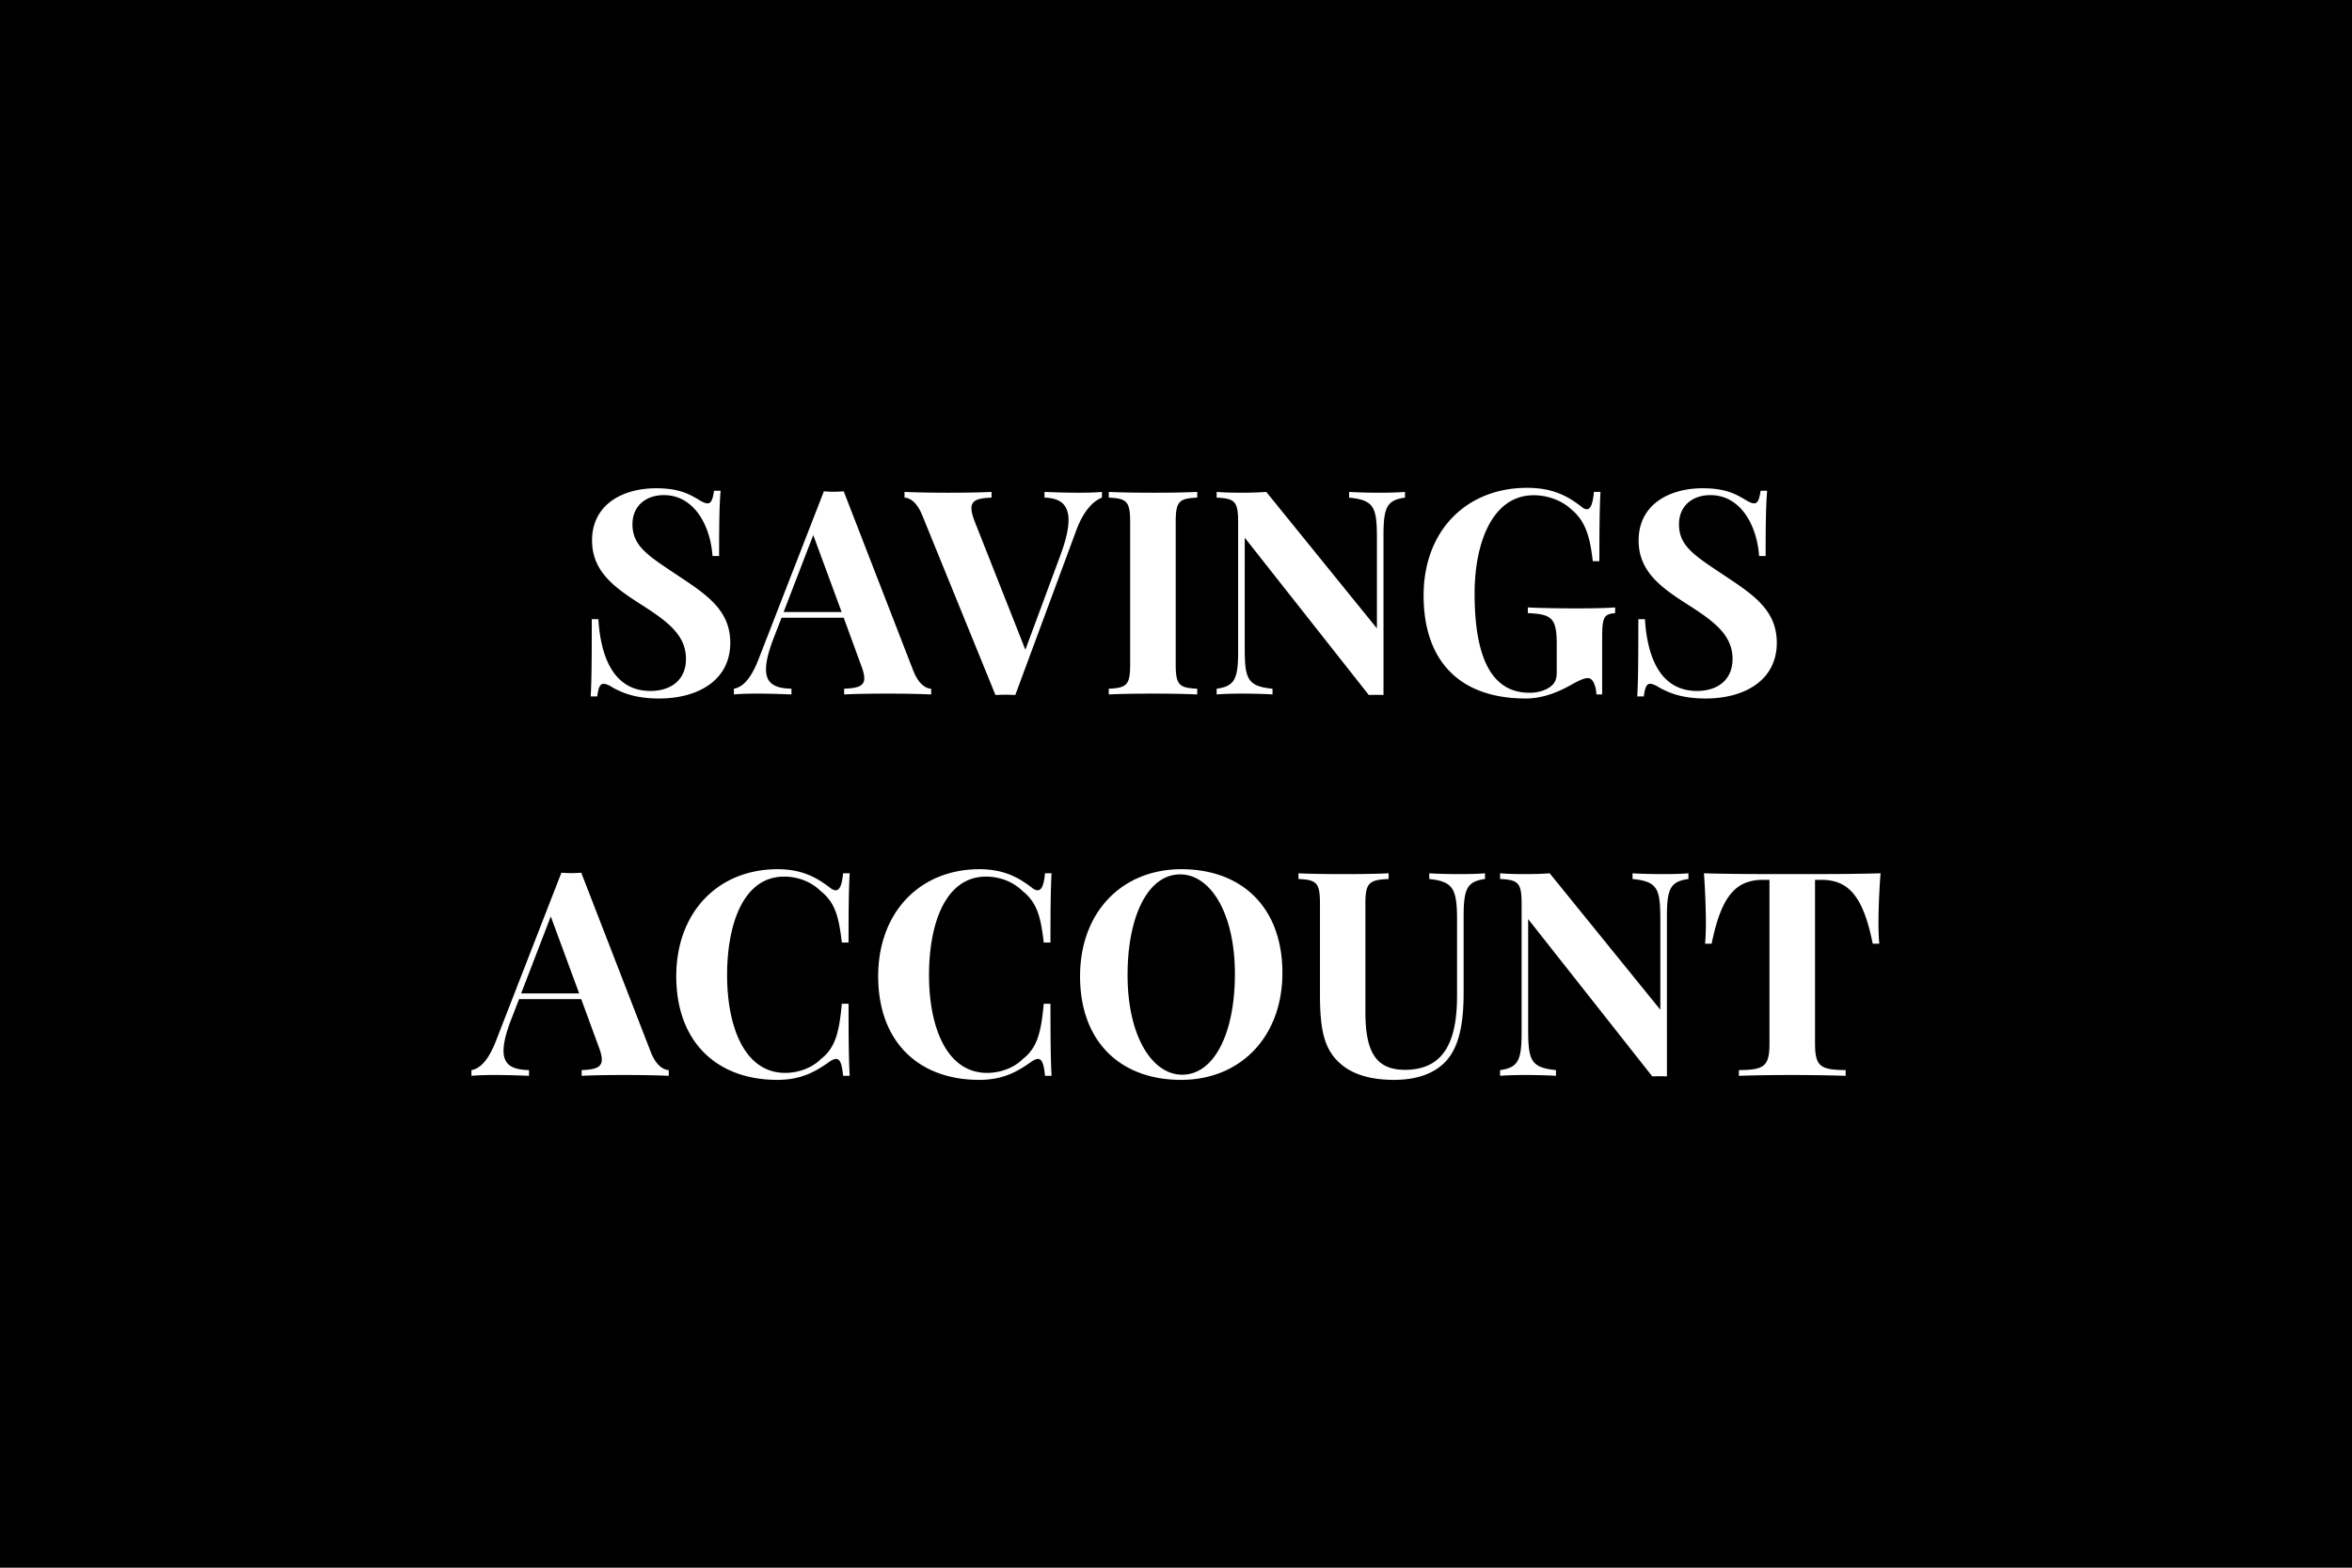 <?xml version="1.0" encoding="UTF-8"?> <svg xmlns="http://www.w3.org/2000/svg" width="600" height="400" viewBox="0 0 600 400"><rect width="100%" height="100%"></rect><path fill="#fff" d="M167.405 124.58c-8.56 0-16.37 4.13-16.37 13.33 0 8.13 6.06 12.23 13.01 16.65 6.42 4.13 10.95 7.59 10.95 13.58 0 5.45-3.96 8.16-9.06 8.16-9.34 0-12.69-8.59-13.29-18.32h-1.68c0 11.62-.07 16.29-.28 19.71h1.67c.29-2.1.64-3.21 1.61-3.21.57 0 1.32.29 2.49 1.03 2.46 1.32 5.67 2.71 11.73 2.71 9.8 0 18.11-4.59 18.11-14.22 0-7.91-5.42-11.87-12.34-16.47-8.16-5.49-12.61-7.87-12.61-13.76 0-4.63 3.35-7.44 8.02-7.44 7.8 0 11.9 7.94 12.4 15.54h1.68c0-10.27.14-13.76.39-16.65h-1.68c-.32 2.1-.68 3.21-1.64 3.21-.64 0-1.28-.32-2.46-1.04-2.28-1.35-4.95-2.81-10.65-2.81m47.83.78a29.3 29.3 0 0 1-5.06 0l-16.61 42.7c-2.07 5.39-4.21 7.28-6.35 7.67v1.46c1.47-.14 3.46-.21 5.6-.21 3.03 0 5.77.07 9.09.21v-1.46c-3.99-.11-6.49-1.11-6.49-4.96 0-1.92.61-4.52 2-8.09l1.96-5.06h15.86l4.38 11.98c.57 1.46.86 2.6.86 3.46 0 1.99-1.64 2.53-5.13 2.67v1.46c2.42-.14 6.59-.21 11.12-.21 3.99 0 8.2.07 11.08.21v-1.46c-1.39-.07-3.24-1.18-4.59-4.67Zm-.53 30.8h-14.8l7.56-19.64Zm60.84-30.44c-3.03 0-5.81-.07-9.09-.21v1.46c3.89.1 6.13 1.67 6.13 5.74 0 2.17-.64 5.06-2.03 8.84l-8.98 24.23-12.91-32.68c-.57-1.46-.85-2.6-.85-3.42 0-2.11 1.75-2.57 5.13-2.71v-1.46c-2.39.14-6.59.21-11.08.21-4.03 0-8.2-.07-11.12-.21v1.46c1.42.07 3.2 1.17 4.59 4.67l18.61 45.69c.78-.03 1.64-.07 2.53-.07.86 0 1.75.04 2.53.07l15.44-41.7c1.96-5.46 4.56-7.84 6.66-8.66v-1.46c-1.46.14-3.42.21-5.56.21m29.87-.21c-2.64.14-6.99.21-11.05.21-4.67 0-9.05-.07-11.51-.21v1.46c4.6.21 5.45.96 5.45 6.27v36.22c0 5.31-.82 6.05-5.45 6.27v1.46c2.46-.14 6.84-.21 11.51-.21 4.06 0 8.41.07 11.05.21v-1.46c-4.63-.22-5.49-.96-5.49-6.27v-36.22c0-5.31.82-6.06 5.49-6.27Zm53 0c-1.53.14-4.06.21-6.34.21-2.64 0-6.02-.07-7.91-.21v1.46c6.45.64 7.09 2.49 7.09 10.51v22.85l-28.23-34.82c-1.71.14-3.99.21-6.31.21-2.28 0-4.81-.07-6.34-.21v1.46c4.63.21 5.48.96 5.48 6.27v32.86c0 7.06-.82 8.99-5.48 9.63v1.46c1.53-.14 4.06-.21 6.34-.21 2.64 0 6.02.07 7.91.21v-1.46c-6.45-.64-7.09-2.5-7.09-10.52V137.2l31.65 40.13c.72-.03 1.36-.03 2-.03.6 0 1.21 0 1.75.03v-40.74c0-7.06.81-8.98 5.48-9.62Zm31.16-1.04c-15.44 0-26.41 10.87-26.41 27.48 0 16.51 9.01 26.27 26.05 26.27 4.39 0 8.41-1.64 11.98-3.7 2.35-1.29 3.21-1.5 3.92-1.5 1.42 0 2.07 2.49 2.14 4.17h1.46v-14.47c0-5.38.53-6.03 3.31-6.28v-1.46c-2.21.18-5.7.25-9.8.25-3.92 0-9.48-.07-12.47-.25v1.46c6.13.25 7.37 1.29 7.37 7.92v7.16c0 1.78-.42 2.85-1.78 3.82-1.1.75-2.85 1.42-5.17 1.42-9.01 0-14-7.77-14-25.31 0-12.83 4.45-25.09 15.11-25.09 3.46 0 7.16 1.32 9.55 3.6 3.78 3.07 4.81 7.38 5.49 13.23h1.68c0-8.92.07-13.94.28-17.68h-1.67c-.29 3.03-.82 4.42-1.82 4.42-.43 0-.93-.25-1.46-.72-3.35-2.56-7.13-4.74-13.76-4.74m44.8.11c-8.55 0-16.36 4.13-16.36 13.33 0 8.13 6.06 12.23 13.01 16.65 6.42 4.13 10.95 7.59 10.95 13.58 0 5.45-3.96 8.16-9.06 8.16-9.34 0-12.69-8.59-13.29-18.32h-1.68c0 11.62-.07 16.29-.28 19.71h1.67c.29-2.1.64-3.21 1.6-3.21.58 0 1.32.29 2.5 1.03 2.46 1.32 5.67 2.71 11.73 2.71 9.8 0 18.1-4.59 18.1-14.22 0-7.91-5.41-11.87-12.33-16.47-8.16-5.49-12.62-7.87-12.62-13.76 0-4.63 3.35-7.44 8.02-7.44 7.81 0 11.91 7.94 12.41 15.54h1.67c0-10.27.15-13.76.39-16.65h-1.67c-.32 2.1-.68 3.21-1.64 3.21-.64 0-1.28-.32-2.46-1.04-2.28-1.35-4.95-2.81-10.66-2.81m-286.1 98.09a29 29 0 0 1-5.06 0l-16.61 42.7c-2.07 5.39-4.21 7.28-6.34 7.67v1.46c1.46-.14 3.45-.21 5.59-.21 3.03 0 5.78.07 9.09.21v-1.46c-3.99-.11-6.49-1.11-6.49-4.96 0-1.92.61-4.52 2-8.09l1.96-5.06h15.86l4.39 11.98c.57 1.46.85 2.6.85 3.45 0 2-1.64 2.54-5.13 2.68v1.46c2.42-.14 6.59-.21 11.12-.21 3.99 0 8.2.07 11.09.21v-1.46c-1.39-.07-3.25-1.18-4.6-4.67Zm-.53 30.8h-14.8l7.56-19.64Zm50.61-31.69c-15.18 0-25.84 10.98-25.84 27.31 0 16.71 10.3 26.44 25.77 26.44 6.27 0 9.91-2.21 13.47-4.74.61-.39 1.11-.6 1.54-.6 1.03 0 1.49 1.32 1.78 4.31h1.68c-.22-3.89-.29-9.13-.29-18.39h-1.71c-.68 7.13-1.57 11.19-5.35 14.11-2.35 2.35-5.88 3.53-9.09 3.53-10.44 0-14.83-11.87-14.83-24.95 0-12.9 4.07-25.13 14.55-25.13 3.46 0 6.81 1.25 9.23 3.6 3.78 2.99 4.7 6.52 5.49 13.22h1.71c0-8.91.07-13.93.29-17.67h-1.68c-.29 2.99-.86 4.34-1.89 4.34-.39 0-.89-.21-1.43-.64-3.2-2.46-6.98-4.74-13.4-4.74m51.51 0c-15.19 0-25.84 10.98-25.84 27.31 0 16.71 10.3 26.44 25.77 26.44 6.27 0 9.91-2.21 13.47-4.74.61-.39 1.11-.6 1.53-.6 1.04 0 1.5 1.32 1.79 4.31h1.67c-.21-3.89-.28-9.13-.28-18.39h-1.71c-.68 7.13-1.57 11.19-5.35 14.11-2.35 2.35-5.88 3.53-9.09 3.53-10.44 0-14.83-11.87-14.83-24.95 0-12.9 4.06-25.13 14.54-25.13 3.46 0 6.81 1.25 9.24 3.6 3.77 2.99 4.7 6.52 5.49 13.22h1.71c0-8.91.07-13.93.28-17.67h-1.67c-.29 2.99-.86 4.34-1.89 4.34-.4 0-.89-.21-1.43-.64-3.21-2.46-6.99-4.74-13.4-4.74m51.51 0c-15.19 0-25.85 10.98-25.85 27.31 0 16.71 10.3 26.44 25.77 26.44 15.15 0 25.85-10.98 25.85-27.3 0-16.72-10.34-26.45-25.77-26.45m-.33 1.32c7.74 0 13.98 9.87 13.98 25.41 0 15.12-5.28 25.7-13.44 25.7-7.7 0-13.94-9.87-13.94-25.41 0-15.11 5.24-25.7 13.4-25.7m77.78-.28c-1.5.14-4.03.21-6.34.21-2.61 0-5.99-.07-7.88-.21v1.46c6.13.64 7.09 2.49 7.09 10.51v19.29c0 11.08-2.99 18.89-13.29 18.89-7.77 0-10.09-5.1-10.09-14.87v-27.55c0-5.31.96-6.06 5.92-6.27v-1.46c-2.71.14-7.17.21-11.55.21-4.53 0-8.95-.07-11.44-.21v1.46c4.66.21 5.48.96 5.48 6.27v22.92c0 9.37 1 14.58 5.74 18.36 3.6 2.88 8.59 3.7 13.16 3.7 7.41 0 12.26-2.63 14.75-6.8 2.28-3.82 3-9.13 3-15.47V233.9c0-7.06.82-8.98 5.45-9.62Zm51.9 0c-1.53.14-4.06.21-6.35.21-2.63 0-6.02-.07-7.91-.21v1.46c6.45.64 7.09 2.49 7.09 10.51v22.85l-28.23-34.82c-1.71.14-3.99.21-6.3.21-2.29 0-4.82-.07-6.35-.21v1.46c4.63.21 5.49.96 5.49 6.27v32.86c0 7.06-.82 8.99-5.49 9.63v1.46c1.53-.14 4.06-.21 6.35-.21 2.63 0 6.02.07 7.91.21v-1.46c-6.45-.64-7.1-2.5-7.1-10.52v-28.01l31.66 40.13c.71-.03 1.35-.03 1.99-.03.61 0 1.22 0 1.75.03V233.9c0-7.06.82-8.98 5.49-9.62Zm49.01 0c-6.59.21-15.97.21-22.49.21s-15.97 0-22.56-.21c.35 4.95.49 9.98.49 12.4 0 2.17-.07 4.21-.21 5.56h1.68c2.49-12.33 6.27-16.29 13.15-16.29h1.6v41.67c0 5.95-1.32 6.81-7.8 6.88v1.46c2.88-.11 7.95-.21 13.33-.21s10.8.1 13.9.21v-1.46c-6.49-.07-7.81-.93-7.81-6.88v-41.67h1.61c6.81 0 10.65 3.99 13.11 16.29h1.68c-.14-1.35-.21-3.39-.21-5.56 0-2.42.14-7.45.53-12.4"></path></svg> 